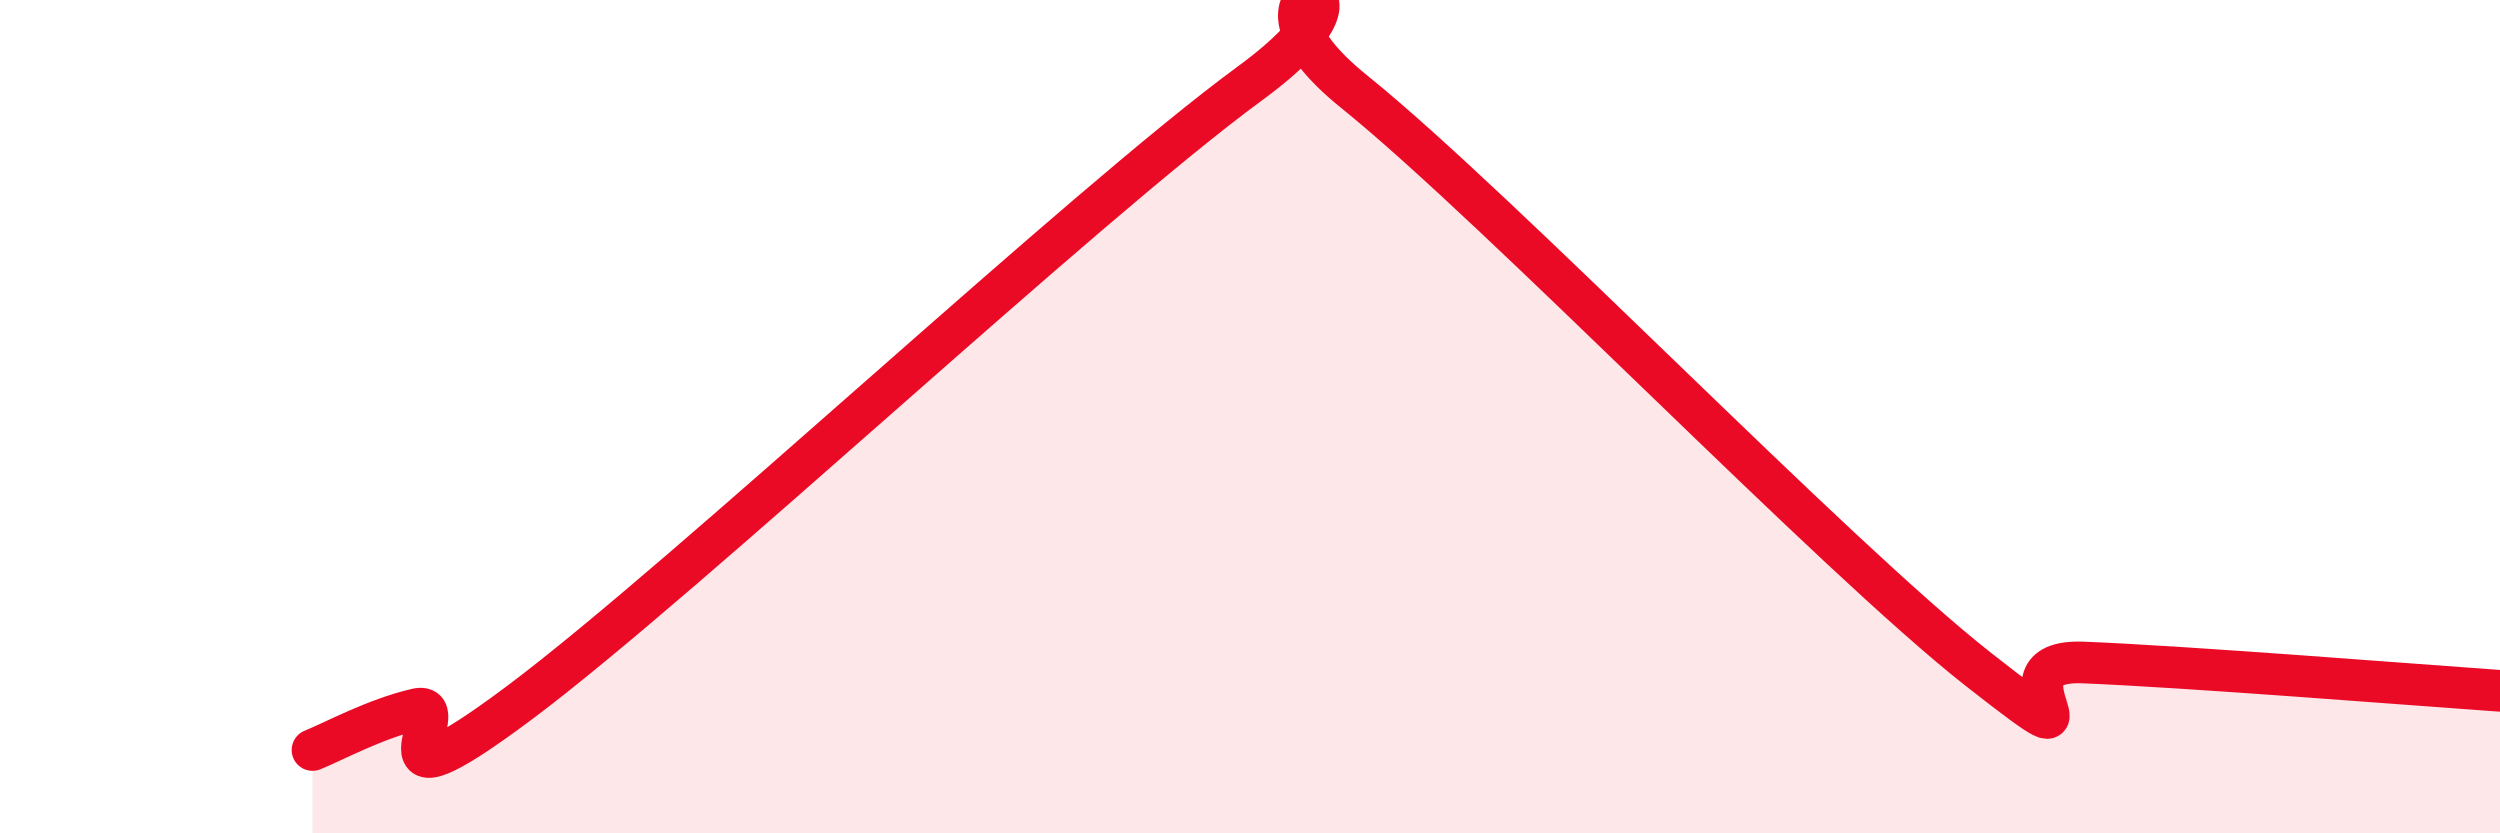 
    <svg width="60" height="20" viewBox="0 0 60 20" xmlns="http://www.w3.org/2000/svg">
      <path
        d="M 7.5,18 C 8,17.8 9,17.25 10,17.02 C 11,16.79 8.5,19.84 12.5,16.84 C 16.5,13.84 26,4.93 30,2 C 34,-0.93 29,-0.62 32.5,2.2 C 36,5.02 44,13.34 47.5,16.08 C 51,18.82 47.5,15.8 50,15.9 C 52.5,16 58,16.44 60,16.58L60 20L7.5 20Z"
        fill="#EB0A25"
        opacity="0.1"
        stroke-linecap="round"
        stroke-linejoin="round"
      />
      <path
        d="M 7.5,18 C 8,17.8 9,17.25 10,17.02 C 11,16.79 8.5,19.84 12.5,16.84 C 16.5,13.84 26,4.93 30,2 C 34,-0.93 29,-0.62 32.5,2.2 C 36,5.02 44,13.34 47.5,16.08 C 51,18.82 47.5,15.8 50,15.9 C 52.5,16 58,16.44 60,16.58"
        stroke="#EB0A25"
        stroke-width="1"
        fill="none"
        stroke-linecap="round"
        stroke-linejoin="round"
      />
    </svg>
  